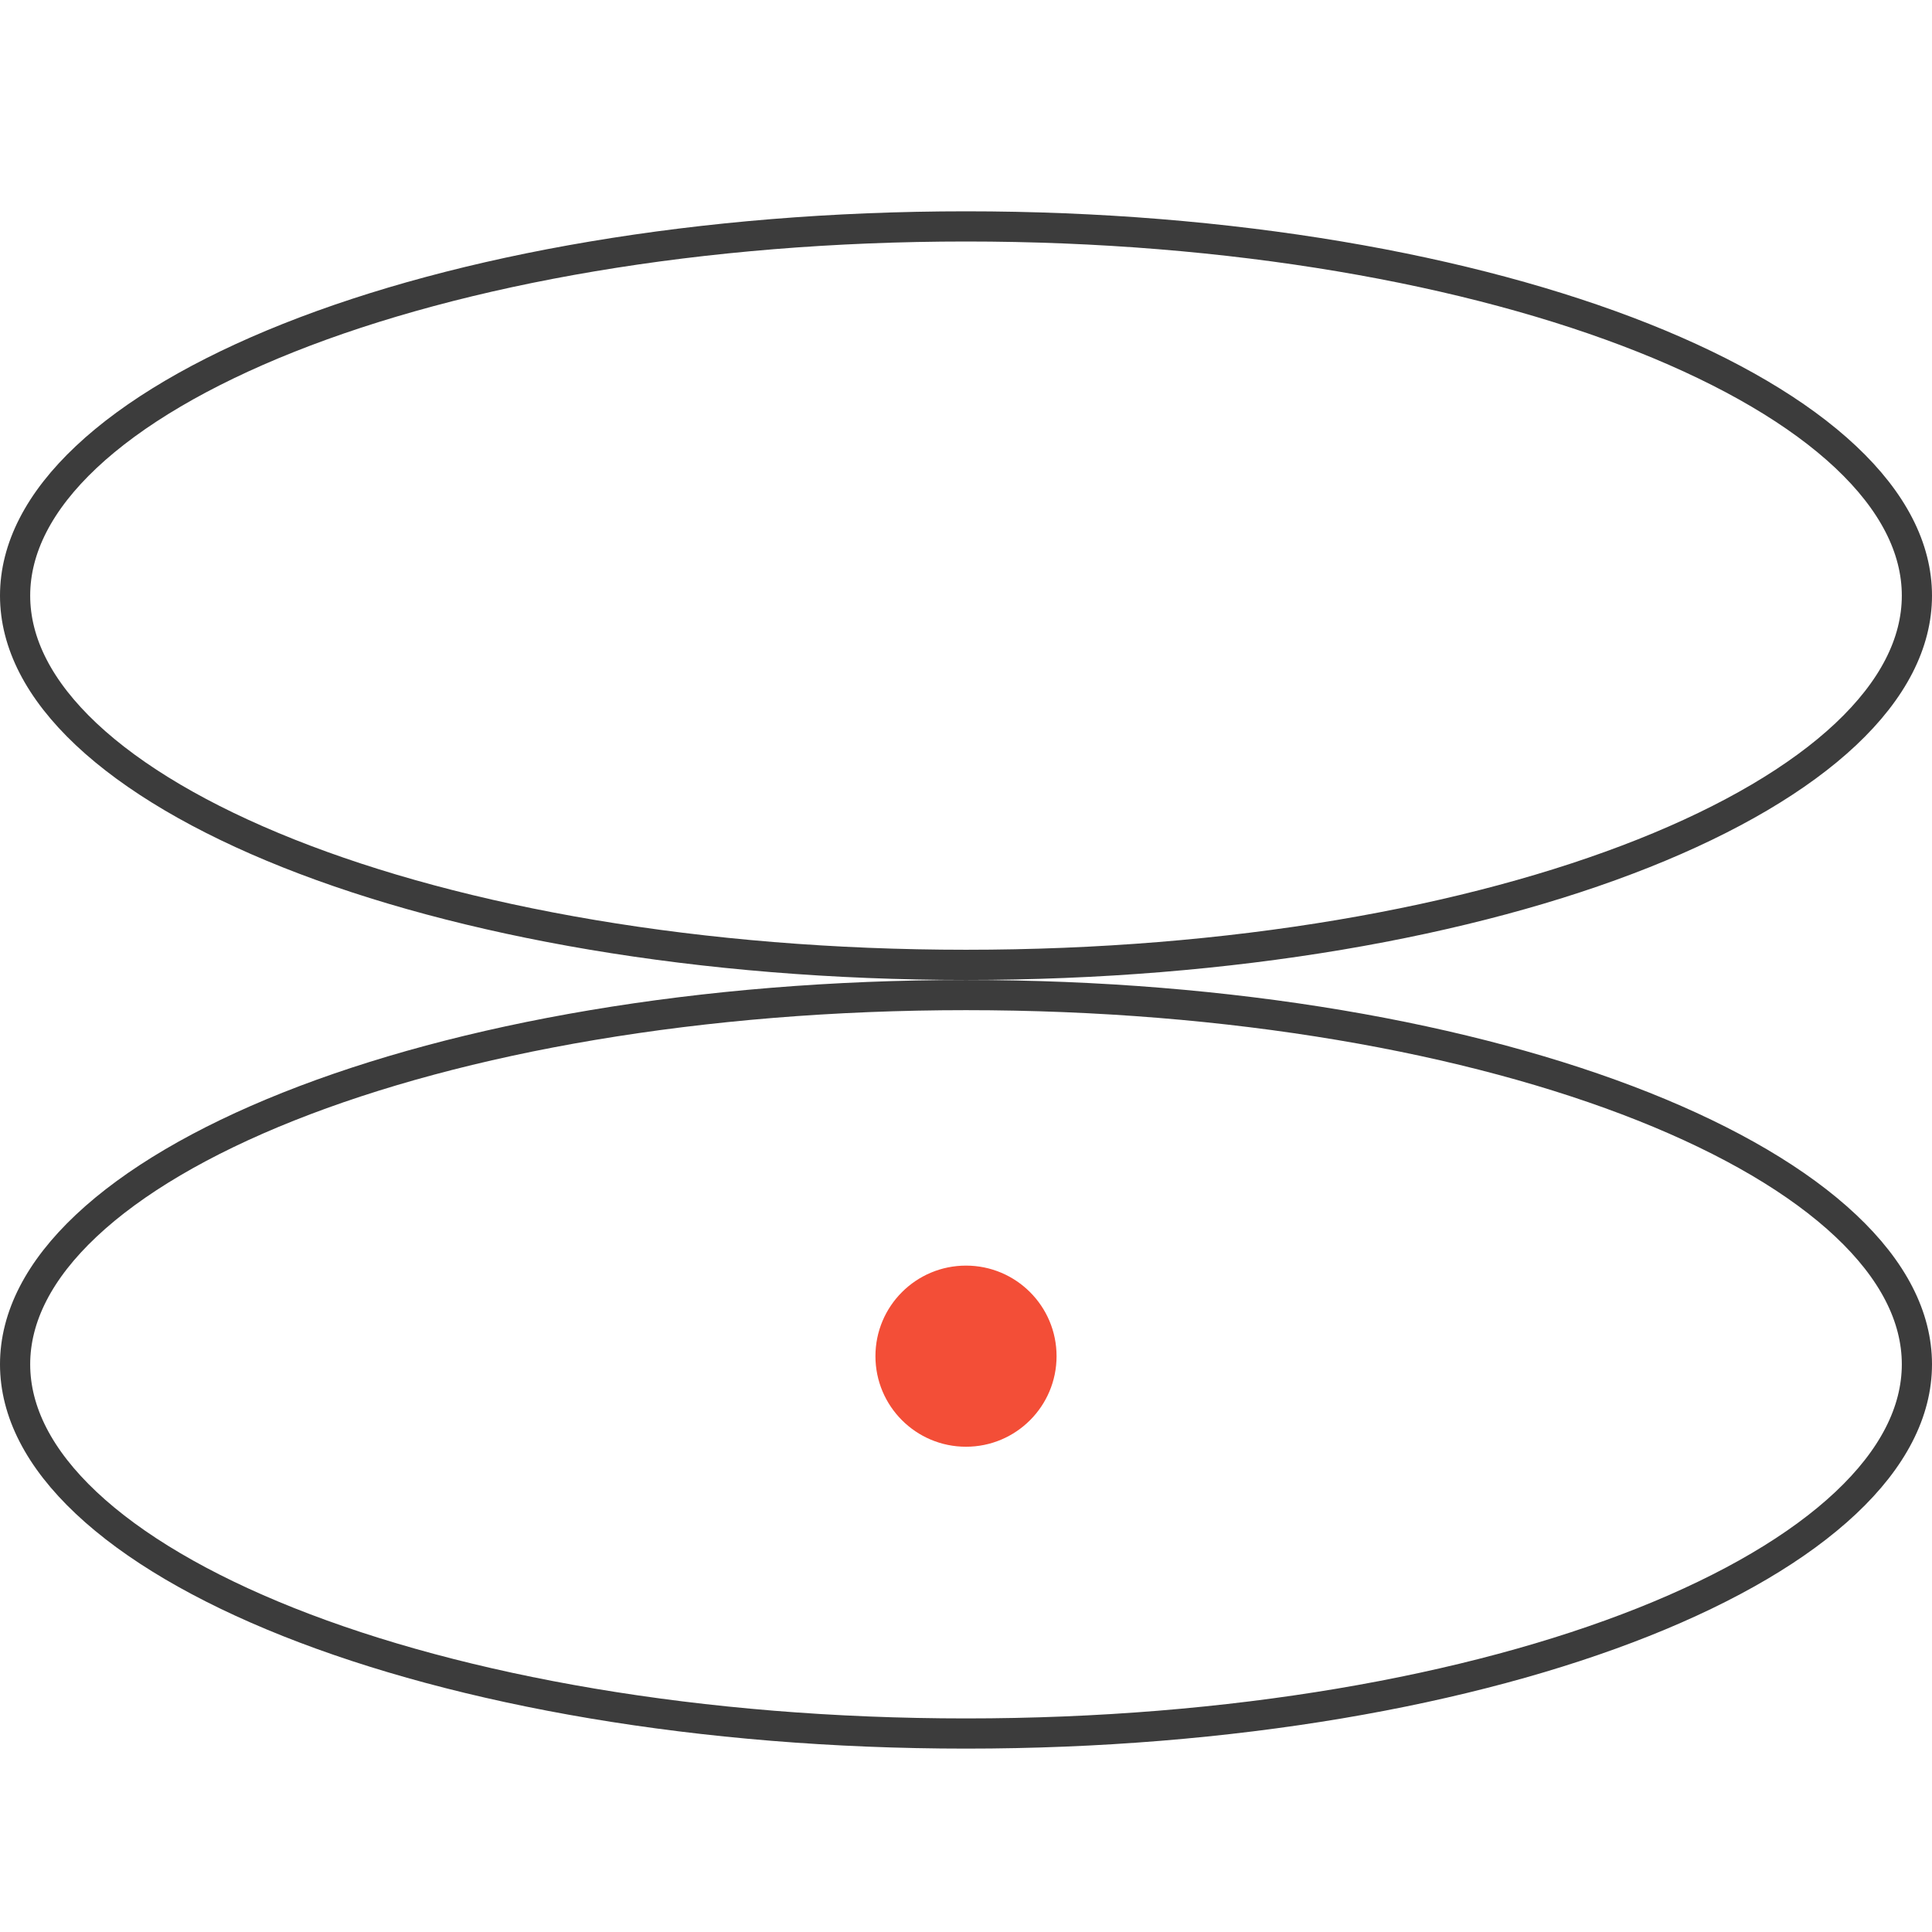 <?xml version="1.0" encoding="UTF-8"?> <svg xmlns="http://www.w3.org/2000/svg" width="64" height="64" viewBox="0 0 64 64" fill="none"><circle cx="32" cy="44.925" r="3" fill="#F34E37"></circle><path d="M63.5 45.194C63.5 46.769 62.7 48.321 61.143 49.785C59.585 51.251 57.303 52.594 54.443 53.732C48.724 56.007 40.789 57.425 32 57.425C23.21 57.425 15.276 56.007 9.557 53.732C6.697 52.594 4.415 51.251 2.857 49.785C1.3 48.321 0.5 46.769 0.5 45.194C0.5 43.619 1.3 42.067 2.857 40.603C4.415 39.137 6.697 37.794 9.557 36.656C15.276 34.381 23.21 32.963 32 32.963C40.789 32.963 48.724 34.381 54.443 36.656C57.303 37.794 59.585 39.137 61.143 40.603C62.7 42.067 63.5 43.619 63.5 45.194Z" stroke="#3C3C3C"></path><path d="M63.5 19.731C63.5 21.306 62.7 22.858 61.143 24.323C59.585 25.788 57.303 27.131 54.443 28.269C48.724 30.544 40.789 31.962 32 31.962C23.21 31.962 15.276 30.544 9.557 28.269C6.697 27.131 4.415 25.788 2.857 24.323C1.3 22.858 0.5 21.306 0.5 19.731C0.5 18.156 1.3 16.604 2.857 15.14C4.415 13.674 6.697 12.332 9.557 11.193C15.276 8.918 23.21 7.5 32 7.5C40.789 7.5 48.724 8.918 54.443 11.193C57.303 12.332 59.585 13.674 61.143 15.14C62.7 16.604 63.5 18.156 63.5 19.731Z" stroke="#3C3C3C"></path></svg> 
